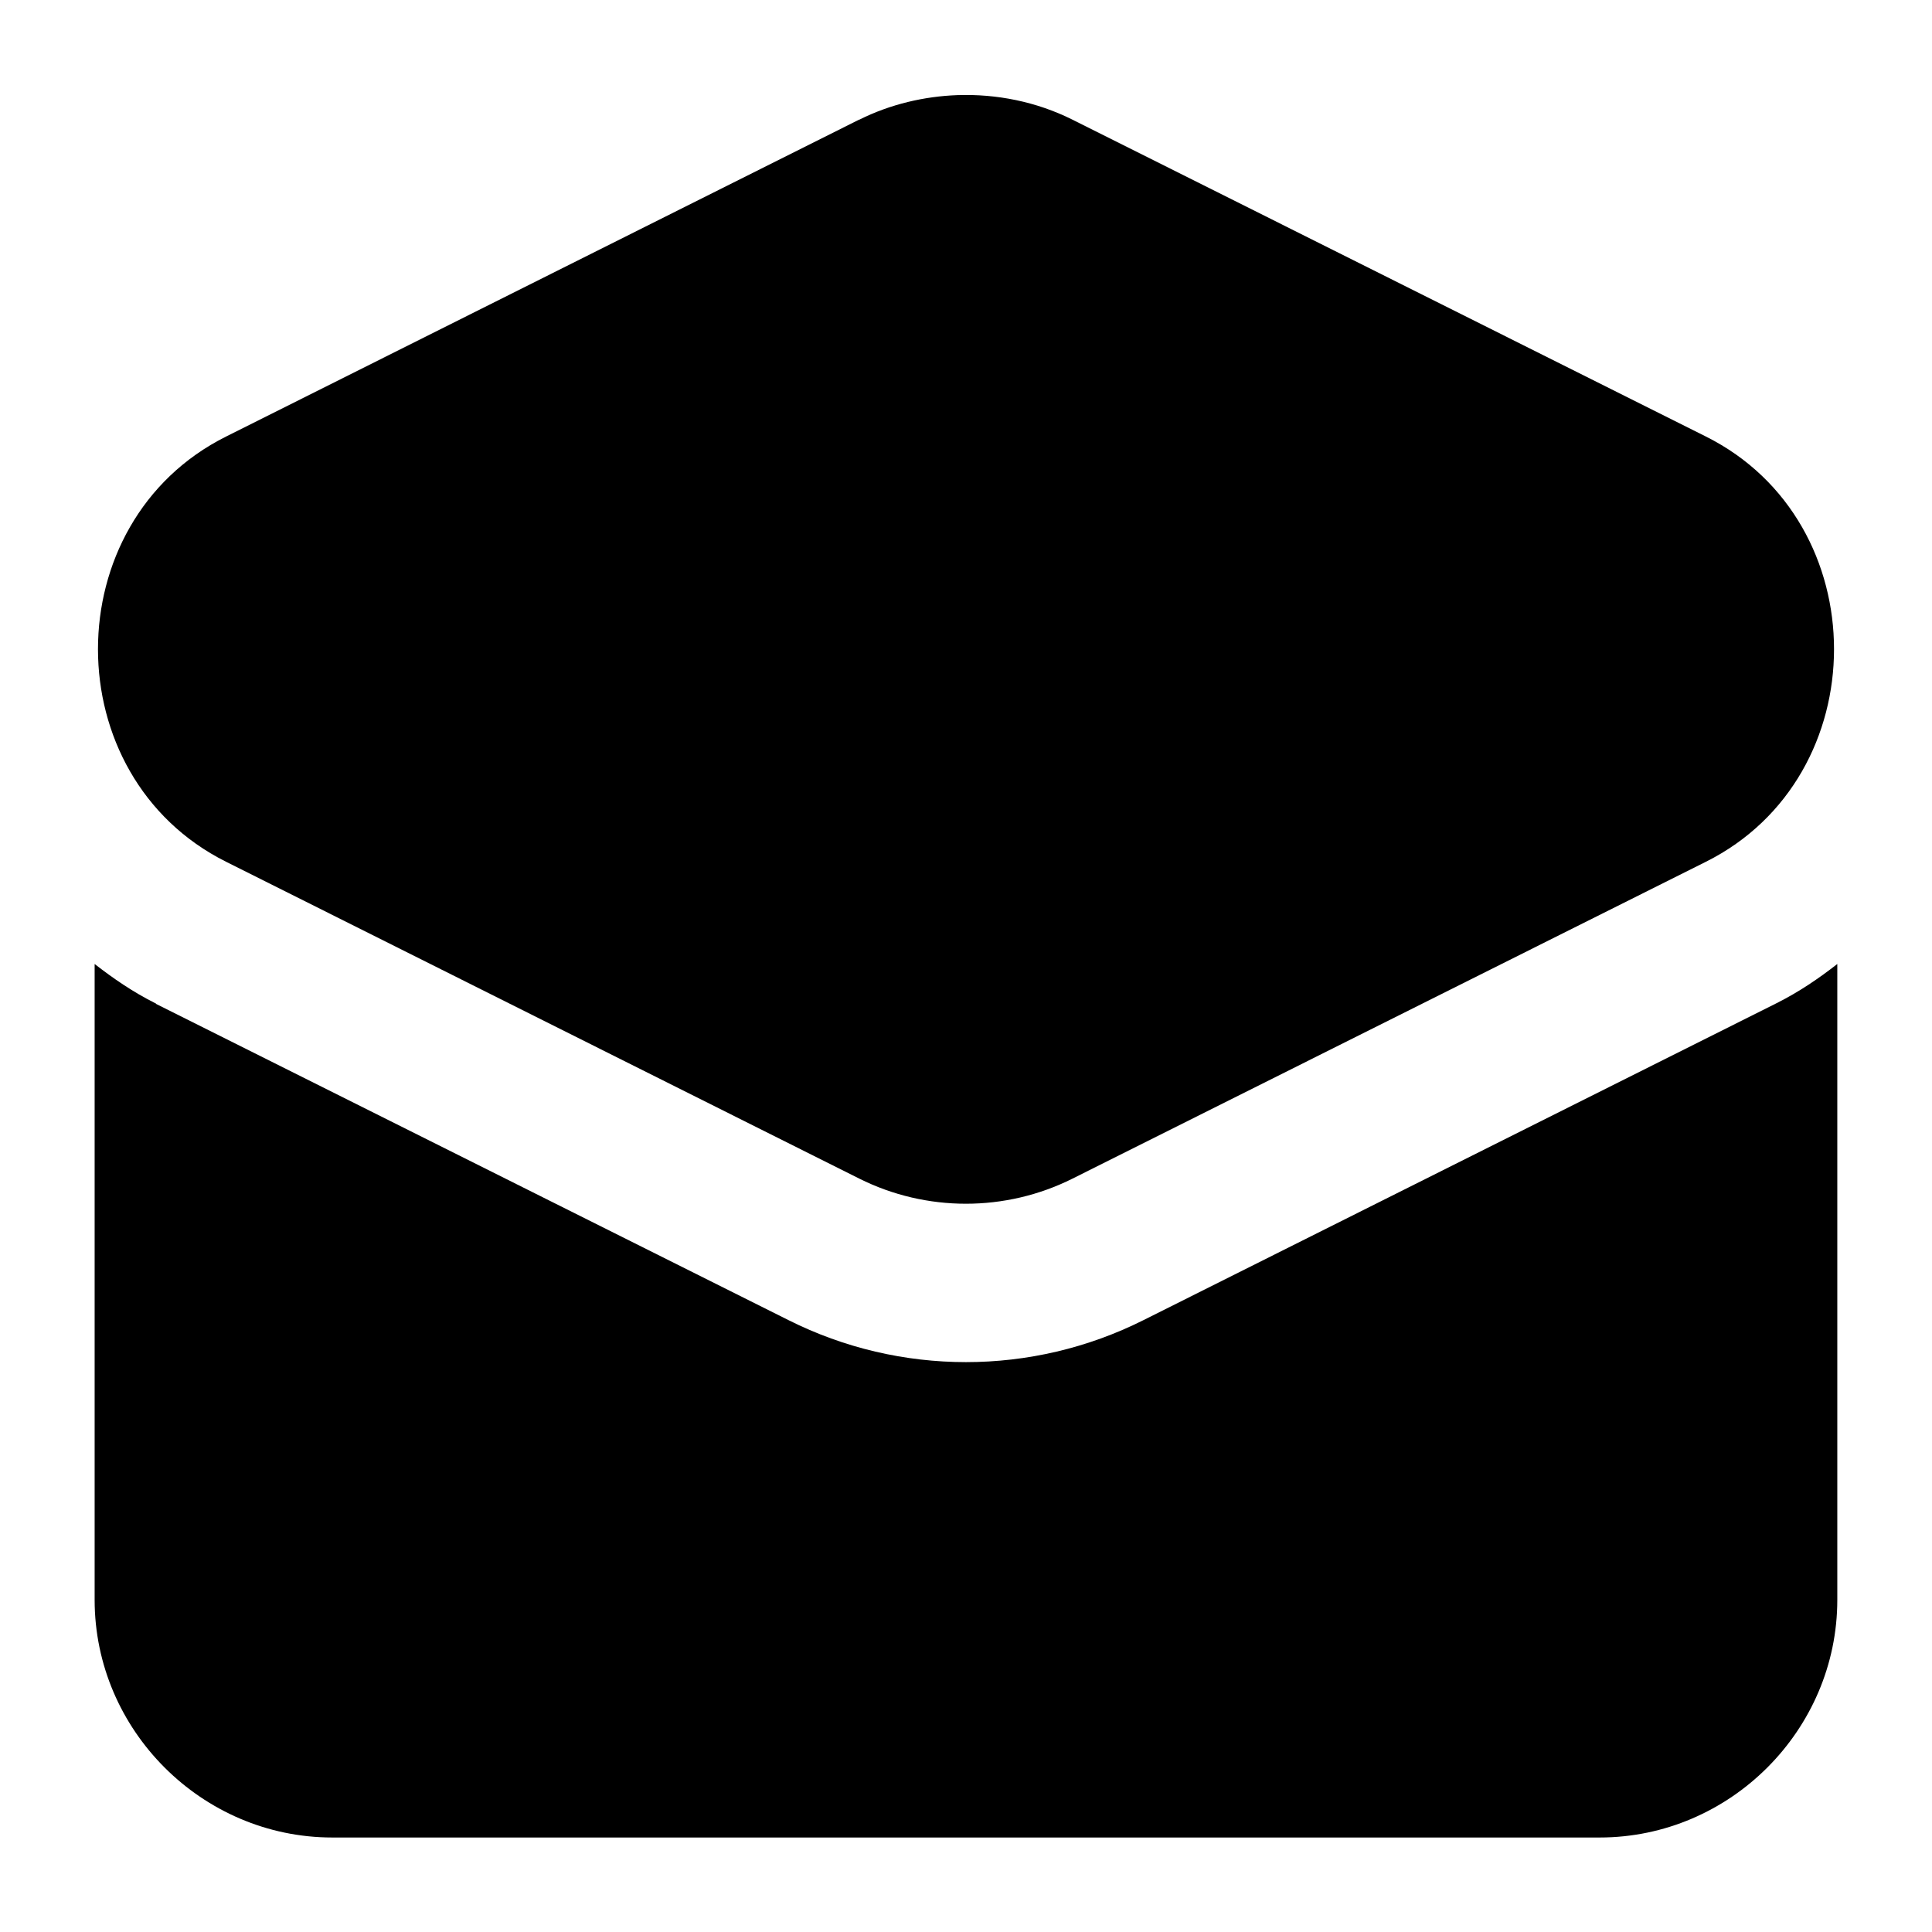 <?xml version="1.0" encoding="UTF-8"?>
<!-- Uploaded to: ICON Repo, www.svgrepo.com, Generator: ICON Repo Mixer Tools -->
<svg fill="#000000" width="800px" height="800px" version="1.1" viewBox="144 144 512 512" xmlns="http://www.w3.org/2000/svg">
 <path d="m397.74 169.21c-8.738 0.32-17.738 2.371-26.035 6.519v-0.039l-167.81 84.008c-45.242 22.645-45.242 90.027 0 112.67l167.81 83.969c17.75 8.887 38.793 8.887 56.539 0l167.86-83.969c45.242-22.641 45.242-90.023 0-112.67l-167.86-83.969c-9.582-4.797-20.168-6.875-30.504-6.519zm-228.66 230.26v168.51c0 34.523 28.449 62.977 62.977 62.977h335.87c34.527 0 62.977-28.453 62.977-62.977v-168.51c-4.945 3.856-10.184 7.422-16.07 10.375l-167.81 84.008c-29.57 14.832-64.488 14.832-94.055 0l-167.69-83.844c-0.047 0 0.043-0.145 0-0.164h-0.164c-5.871-2.945-11.094-6.531-16.031-10.375z" fill-rule="evenodd"/>
</svg>